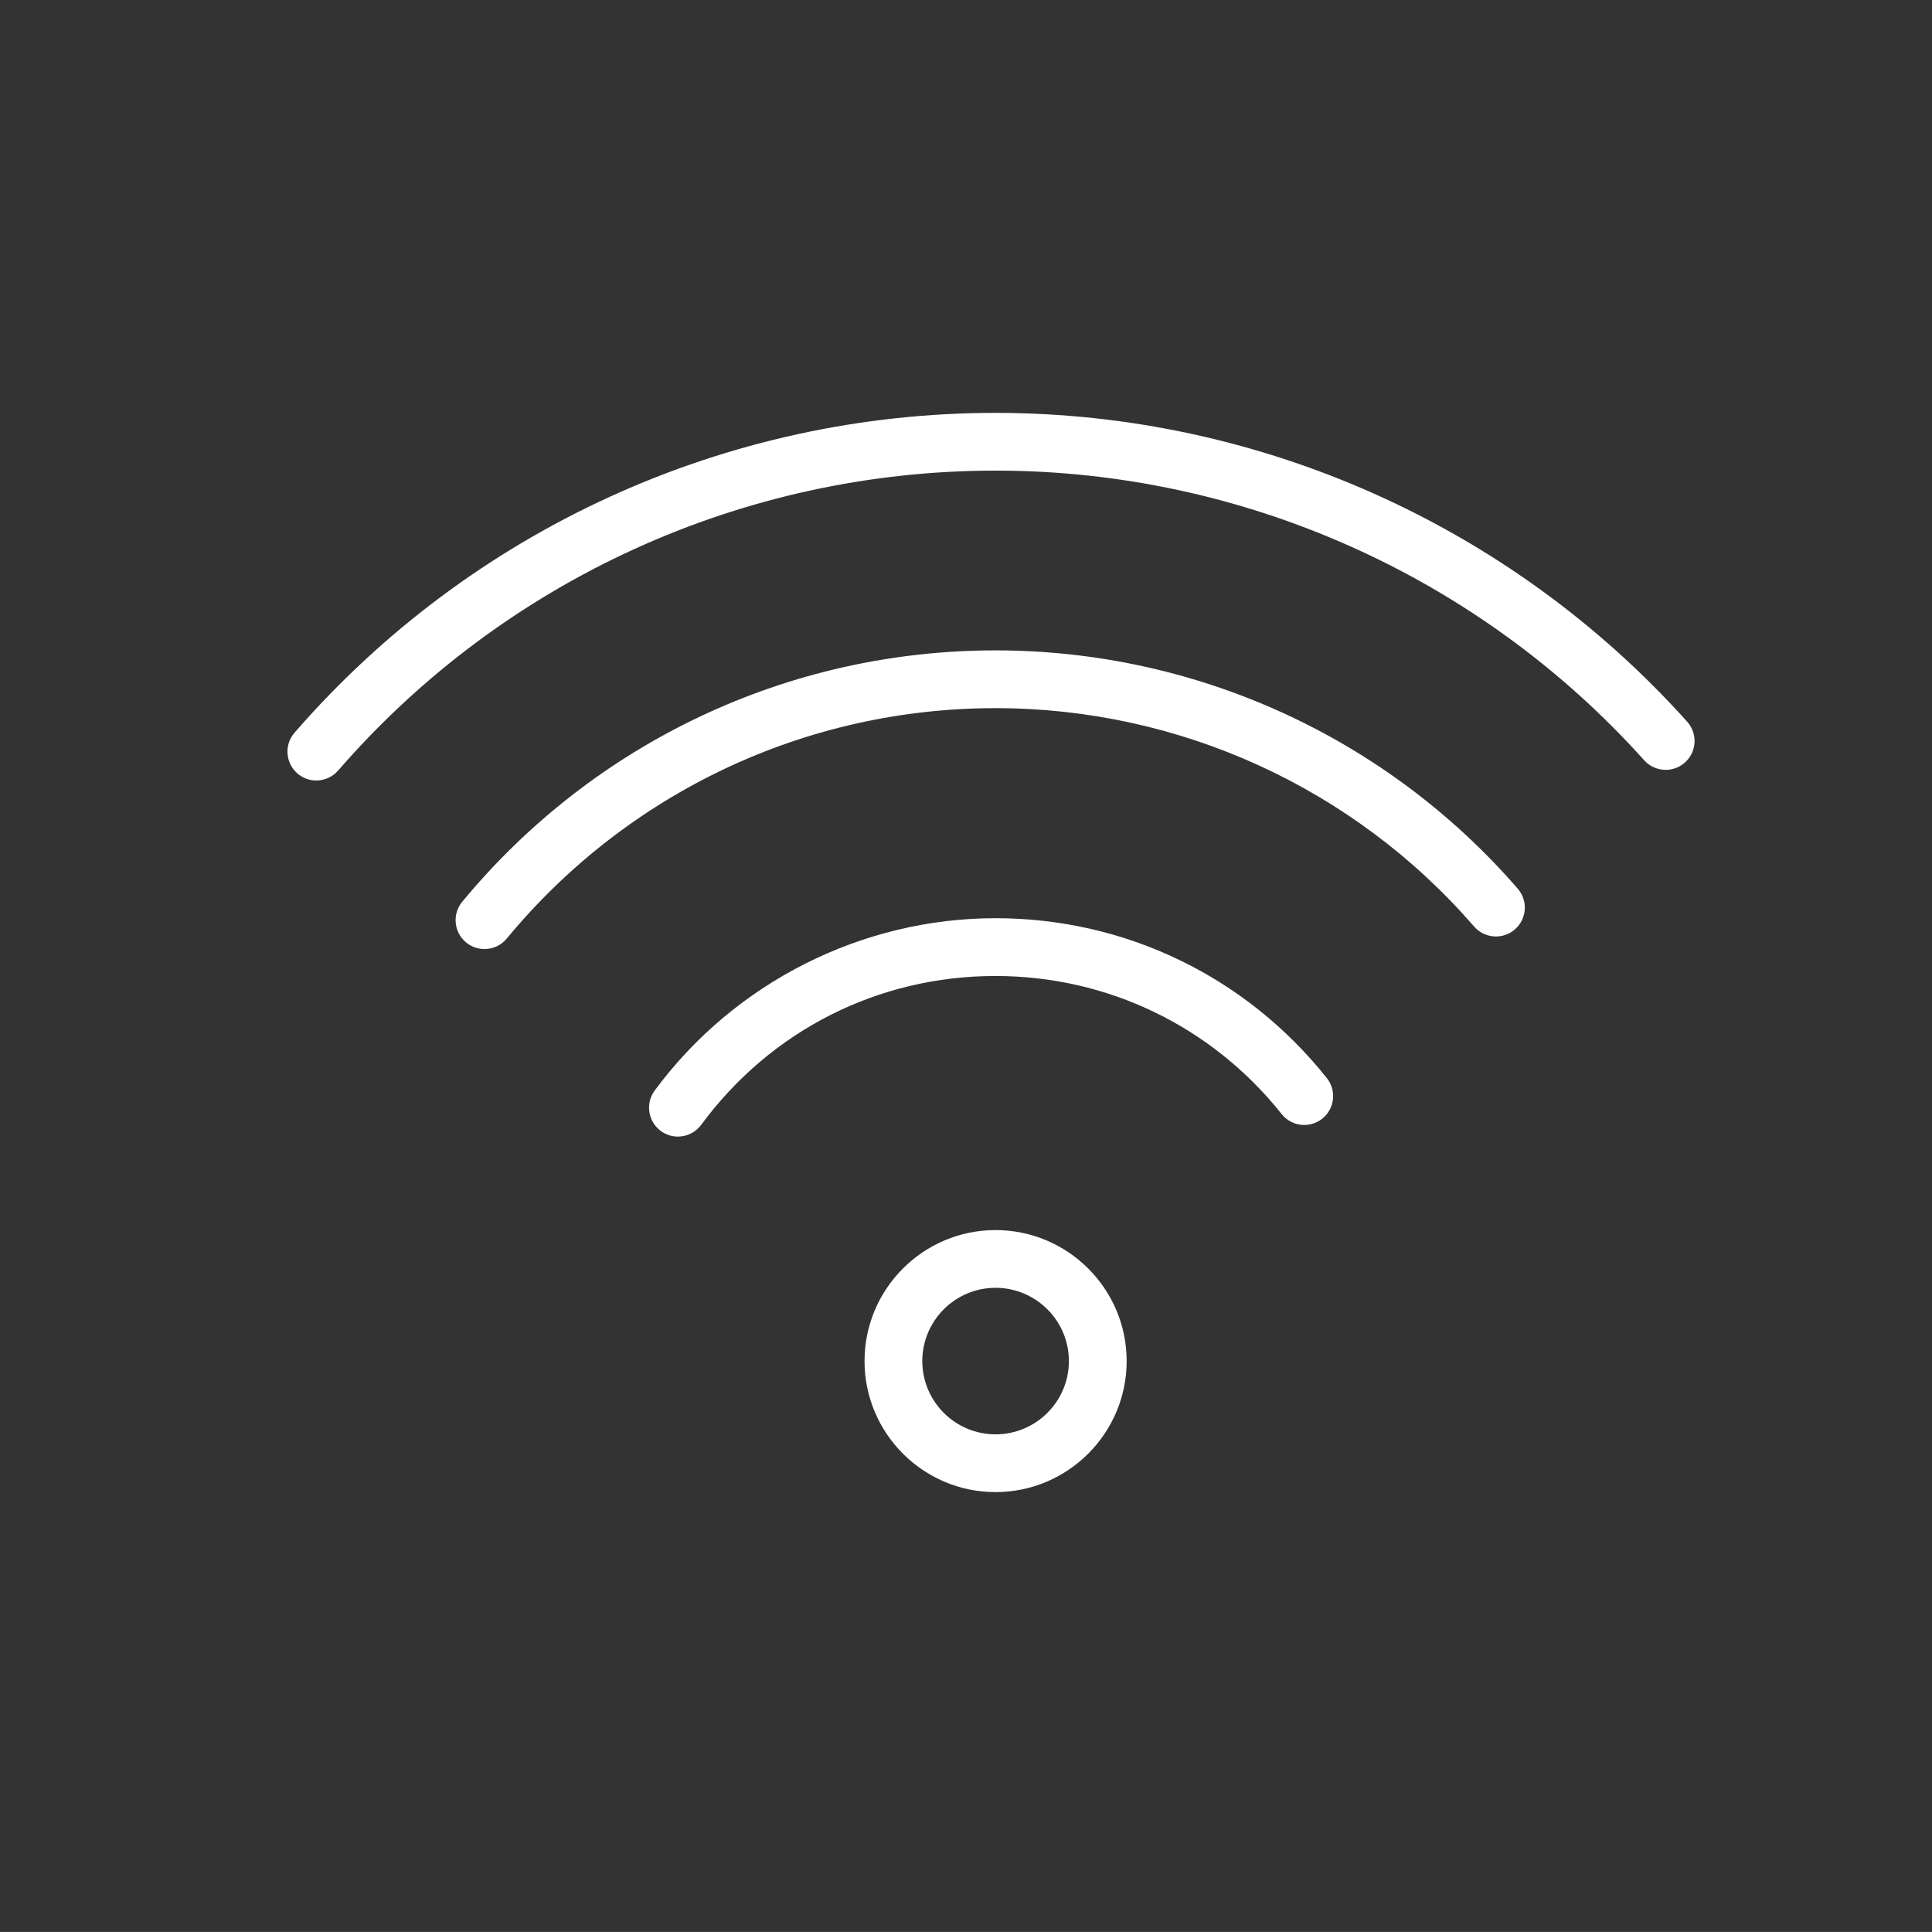 <?xml version="1.0" encoding="UTF-8"?> <svg xmlns="http://www.w3.org/2000/svg" viewBox="5414 5183 58 57.999" data-guides="{&quot;vertical&quot;:[],&quot;horizontal&quot;:[]}"><rect x="5414" y="5183" width="58" height="57.999" fill="#333333" stroke="none"/><path fill="#ffffff" stroke="none" fill-opacity="1" stroke-width="1" stroke-opacity="1" alignment-baseline="baseline" baseline-shift="baseline" font-size-adjust="none" id="tSvg19086251974" title="Path 1" d="M 5443.886 5219.928 C 5441.718 5219.928 5439.954 5221.692 5439.954 5223.861C 5439.954 5226.029 5441.718 5227.794 5443.886 5227.794C 5446.057 5227.794 5447.823 5226.029 5447.823 5223.861C 5447.823 5221.692 5446.057 5219.928 5443.886 5219.928ZM 5443.886 5226.06 C 5442.674 5226.06 5441.688 5225.073 5441.688 5223.861C 5441.688 5222.648 5442.674 5221.661 5443.886 5221.661C 5445.101 5221.661 5446.089 5222.648 5446.089 5223.861C 5446.089 5225.073 5445.101 5226.06 5443.886 5226.06Z"></path><path fill="#ffffff" stroke="none" fill-opacity="1" stroke-width="1" stroke-opacity="1" alignment-baseline="baseline" baseline-shift="baseline" font-size-adjust="none" id="tSvg4b5f7656e9" title="Path 2" d="M 5443.886 5210.565 C 5439.87 5210.565 5436.046 5212.499 5433.654 5215.739C 5433.37 5216.125 5433.452 5216.667 5433.837 5216.952C 5433.992 5217.066 5434.172 5217.121 5434.351 5217.121C 5434.617 5217.121 5434.879 5216.999 5435.049 5216.769C 5437.146 5213.928 5440.367 5212.3 5443.886 5212.3C 5447.248 5212.3 5450.38 5213.81 5452.476 5216.445C 5452.774 5216.82 5453.319 5216.882 5453.694 5216.584C 5454.069 5216.286 5454.131 5215.741 5453.833 5215.366C 5451.406 5212.314 5447.78 5210.565 5443.886 5210.565Z"></path><path fill="#ffffff" stroke="none" fill-opacity="1" stroke-width="1" stroke-opacity="1" alignment-baseline="baseline" baseline-shift="baseline" font-size-adjust="none" id="tSvg1555696fbaa" title="Path 3" d="M 5443.886 5202.525 C 5437.678 5202.525 5431.843 5205.275 5427.876 5210.072C 5427.571 5210.44 5427.623 5210.987 5427.992 5211.292C 5428.154 5211.426 5428.35 5211.491 5428.544 5211.491C 5428.793 5211.491 5429.041 5211.384 5429.212 5211.177C 5432.849 5206.78 5438.197 5204.259 5443.886 5204.259C 5449.403 5204.259 5454.64 5206.648 5458.254 5210.815C 5458.568 5211.176 5459.116 5211.215 5459.477 5210.902C 5459.839 5210.588 5459.878 5210.04 5459.564 5209.679C 5455.62 5205.132 5449.906 5202.525 5443.886 5202.525Z"></path><path fill="#ffffff" stroke="none" fill-opacity="1" stroke-width="1" stroke-opacity="1" alignment-baseline="baseline" baseline-shift="baseline" font-size-adjust="none" id="tSvg25c9b64ea2" title="Path 4" d="M 5464.651 5204.667 C 5459.364 5198.774 5451.796 5195.395 5443.886 5195.395C 5435.81 5195.395 5428.14 5198.894 5422.842 5204.996C 5422.528 5205.357 5422.567 5205.905 5422.928 5206.219C 5423.092 5206.362 5423.294 5206.431 5423.496 5206.431C 5423.738 5206.431 5423.979 5206.33 5424.151 5206.132C 5429.119 5200.41 5436.312 5197.128 5443.886 5197.128C 5451.303 5197.128 5458.402 5200.298 5463.36 5205.824C 5463.68 5206.18 5464.228 5206.21 5464.584 5205.89C 5464.94 5205.571 5464.97 5205.023 5464.651 5204.667Z"></path><defs></defs></svg> 